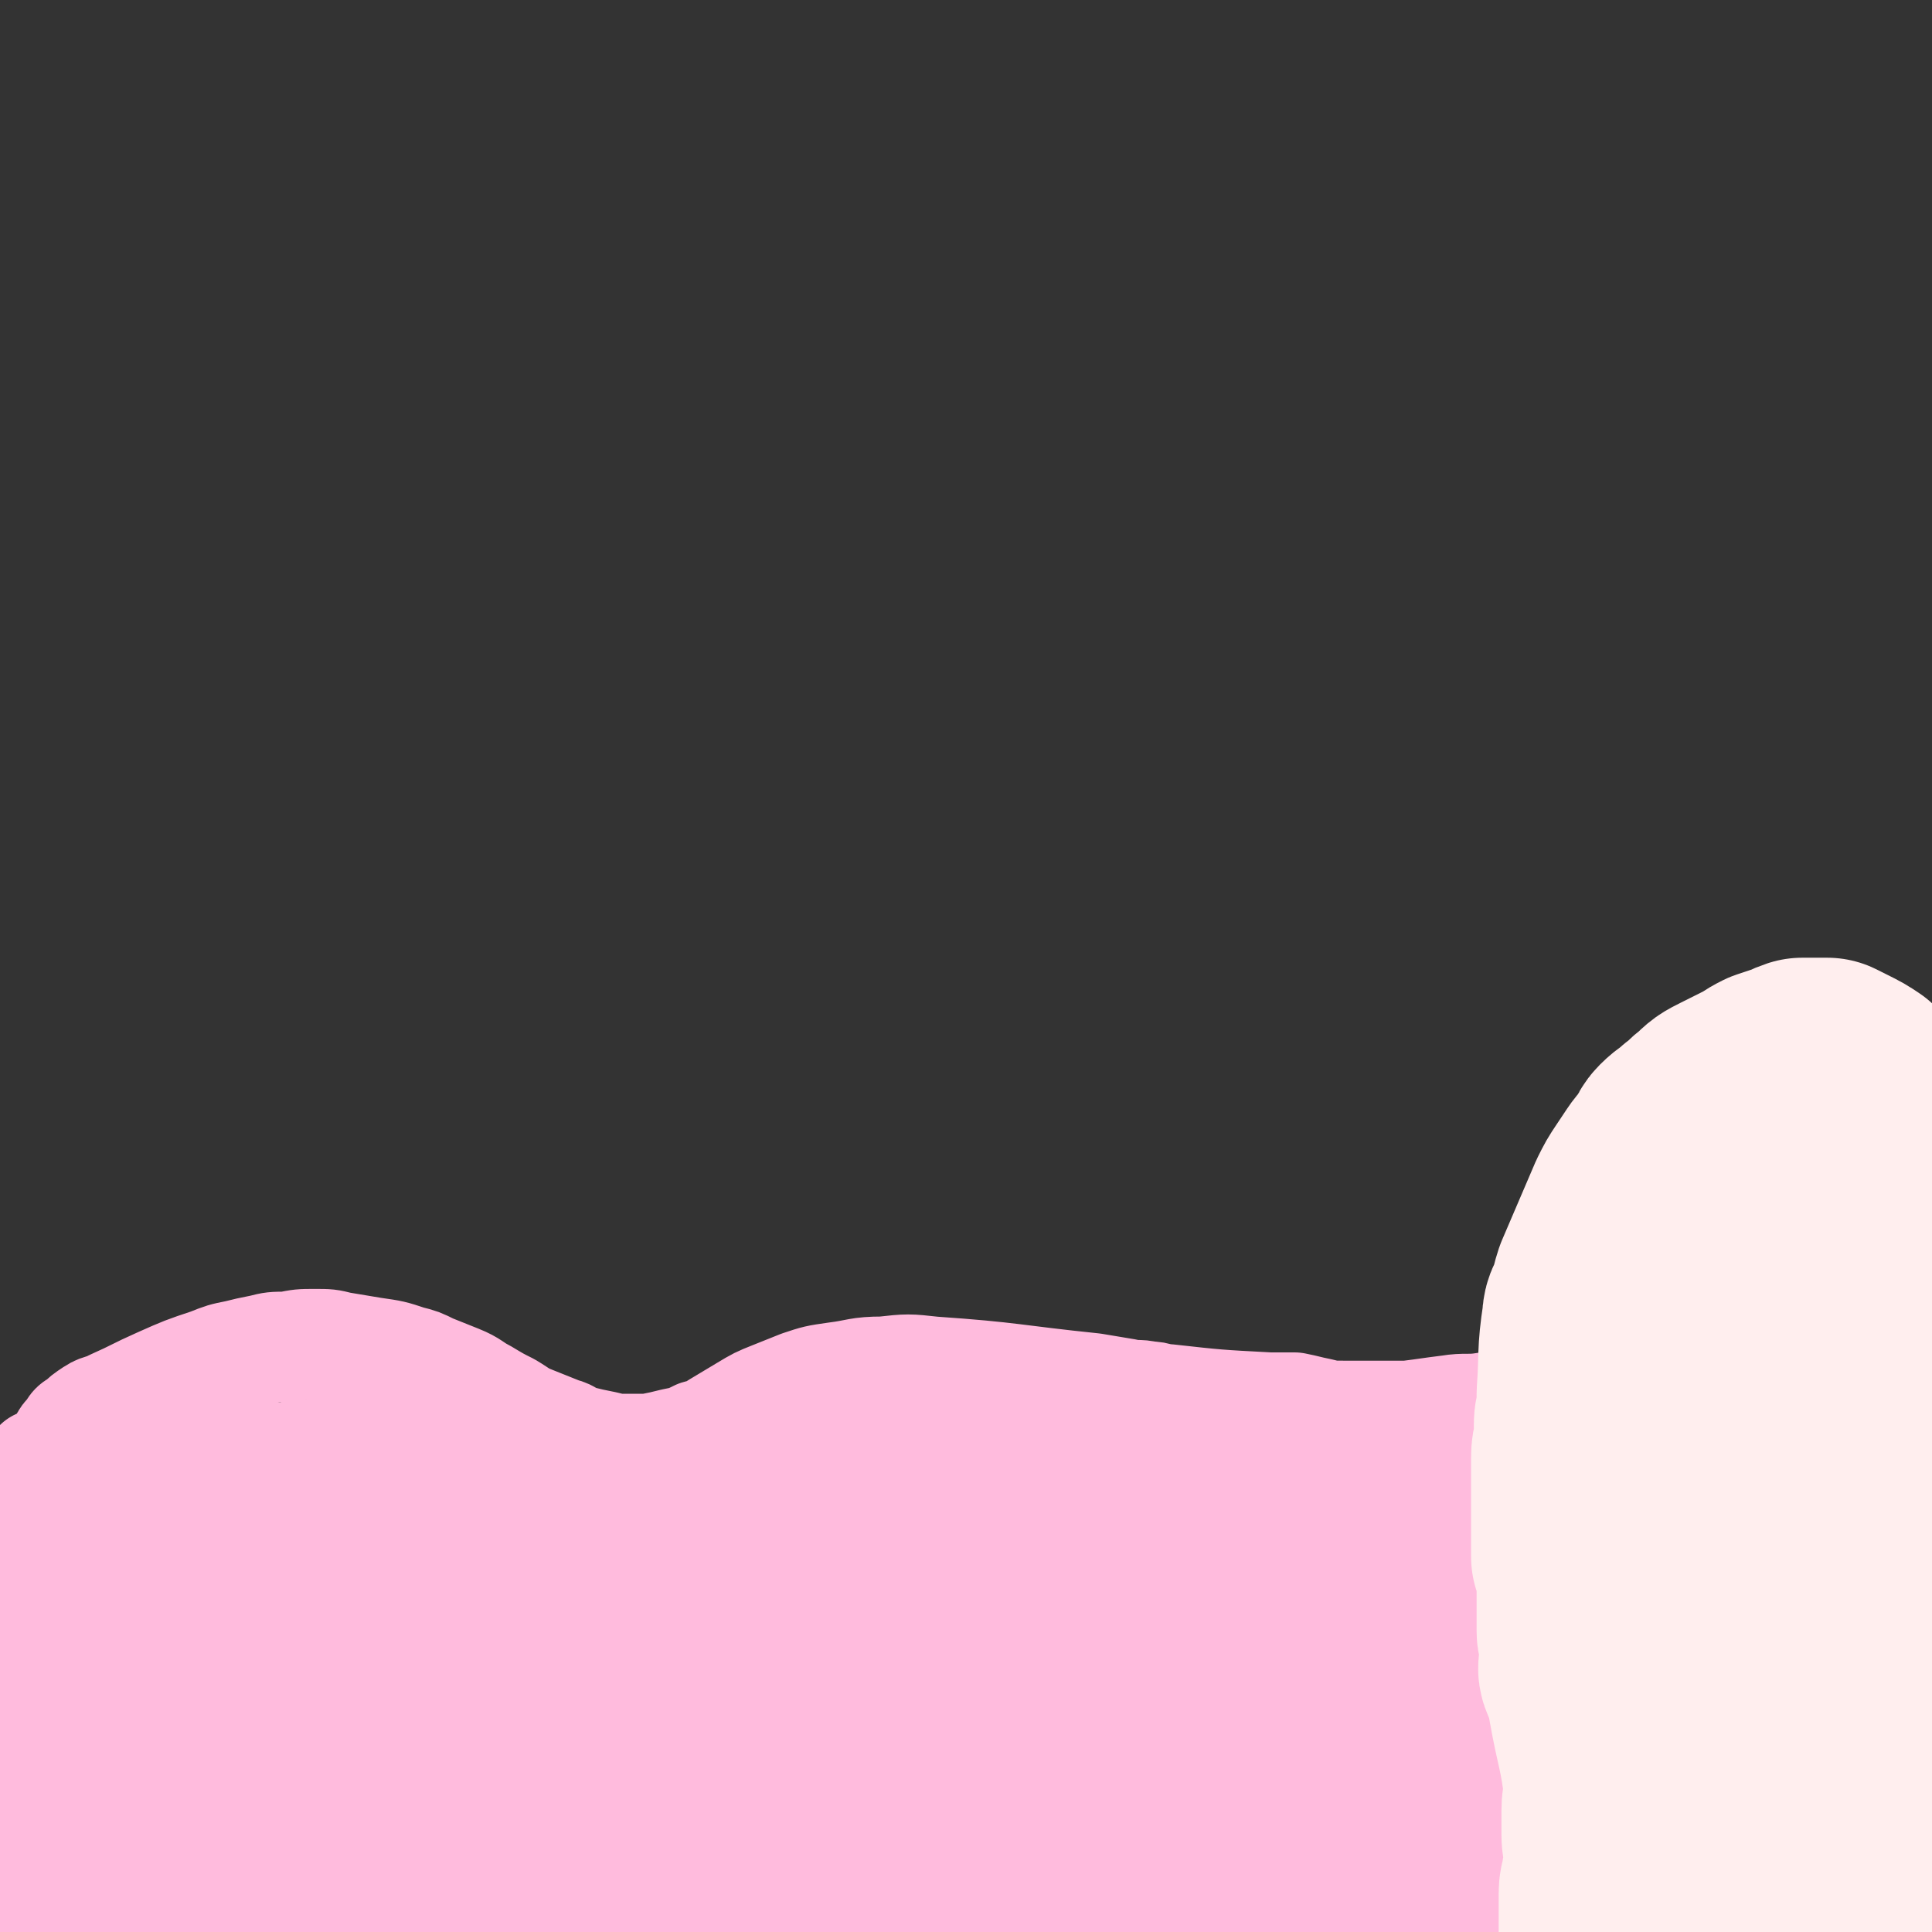 <svg viewBox='0 0 700 700' version='1.1' xmlns='http://www.w3.org/2000/svg' xmlns:xlink='http://www.w3.org/1999/xlink'><rect x="0" y="0" width="700" height="700" fill="#333333" stroke="none"/><g fill='none' stroke='#FFBBDD' stroke-width='40' stroke-linecap='round' stroke-linejoin='round'><path d='M15,532c-1,-1 -2,-1 -1,-1 0,-1 0,0 1,0 0,0 1,0 1,0 1,-1 1,-1 2,-2 2,-1 2,-1 3,-3 1,-1 1,-2 2,-3 1,-2 1,-2 3,-4 1,-2 1,-2 3,-3 2,-2 2,-2 5,-4 3,-2 4,-1 7,-3 9,-4 8,-4 17,-8 9,-4 9,-4 18,-7 5,-2 5,-2 10,-3 4,-1 4,-1 9,-2 4,-1 4,-1 9,-1 5,-1 5,-1 10,-1 5,0 5,0 9,1 6,1 6,1 12,2 7,1 7,1 13,3 4,1 4,1 8,3 5,2 5,2 10,4 5,2 5,3 9,5 5,3 5,3 9,5 5,3 4,3 9,5 5,2 5,2 10,4 4,1 3,2 7,3 4,1 4,1 9,2 4,1 4,1 9,1 3,0 4,0 7,0 5,-1 5,-1 9,-2 5,-1 5,-1 9,-3 4,-1 4,-1 7,-3 5,-3 5,-3 10,-6 5,-3 5,-3 10,-5 5,-2 5,-2 10,-4 6,-2 6,-2 13,-3 8,-1 8,-2 17,-2 9,-1 9,-1 18,0 29,2 29,3 58,6 6,1 6,1 12,2 4,1 4,0 8,1 4,0 3,1 7,1 18,2 18,2 37,3 4,0 5,0 9,0 5,1 4,1 9,2 4,1 4,1 9,1 4,0 5,0 9,0 7,0 7,0 14,0 8,-1 7,-1 15,-2 6,-1 7,0 13,-1 7,-1 6,-2 13,-3 9,-2 9,-1 18,-3 7,-1 7,-2 14,-3 10,-2 10,-2 20,-3 6,-1 6,0 12,0 8,1 8,1 16,2 6,1 6,1 11,3 6,2 6,3 12,6 3,2 3,2 5,4 3,2 3,3 5,5 3,3 3,2 5,5 3,3 3,3 6,7 5,6 5,7 10,13 1,1 1,1 2,2 0,0 1,0 1,0 0,1 0,1 0,2 0,1 0,1 0,2 0,1 0,1 0,2 0,0 -1,0 -1,0 0,1 1,1 1,2 0,0 -1,0 -1,0 0,0 0,1 0,1 0,1 0,1 -1,2 0,1 -1,1 -1,2 0,1 0,1 0,2 0,1 0,1 0,2 0,1 0,1 0,2 0,2 0,2 1,3 0,1 1,1 1,2 0,0 0,1 0,1 0,1 0,1 1,2 1,0 1,0 2,0 1,0 1,0 1,0 0,0 0,1 0,1 0,0 0,0 0,0 0,1 0,1 0,2 1,2 1,2 2,4 1,1 1,1 1,2 1,1 1,1 1,2 1,2 1,2 1,4 0,3 0,3 0,6 0,21 1,21 1,42 0,3 0,3 0,6 0,4 0,4 0,7 0,2 0,2 0,4 0,2 0,2 0,4 0,2 0,2 0,3 0,3 0,3 0,5 0,2 0,2 0,4 '/></g>
<g fill='none' stroke='#FFBBDD' stroke-width='80' stroke-linecap='round' stroke-linejoin='round'><path d='M65,582c-1,-1 -1,-1 -1,-1 -1,-2 -1,-2 -2,-3 -1,-1 -1,-1 -2,-2 -3,-1 -3,-1 -7,-2 -1,0 -1,0 -3,0 -1,0 -1,0 -3,0 -2,0 -2,0 -4,0 -2,1 -2,1 -4,2 -2,1 -2,1 -4,3 -3,2 -2,2 -5,4 -2,2 -2,2 -4,3 -2,2 -2,1 -4,3 -2,2 -1,2 -3,4 -1,2 -2,1 -3,3 -1,1 -1,2 -2,3 -1,2 -1,2 -2,3 0,0 0,0 -1,0 0,0 -1,0 -1,0 -1,-1 -1,-1 -1,-2 0,-2 0,-2 1,-4 2,-4 2,-3 4,-7 2,-5 2,-6 4,-11 5,-13 4,-13 10,-26 1,-2 1,-2 3,-3 1,-1 1,-2 3,-2 2,-1 2,0 4,0 3,0 3,0 5,0 6,0 5,1 11,1 5,0 6,0 11,0 8,0 8,0 16,0 5,0 5,1 10,1 6,0 6,0 12,-1 5,0 5,-1 10,-1 6,-1 6,-1 13,-1 4,0 4,0 8,0 4,0 3,-1 7,-1 2,0 3,0 5,0 2,0 2,0 4,0 2,0 2,-1 3,0 1,0 1,1 2,2 1,1 1,1 2,3 0,1 0,2 0,3 0,2 0,2 0,4 0,3 0,3 0,5 0,3 1,3 0,5 -1,2 -2,1 -4,3 -2,1 -1,2 -3,3 -3,1 -3,1 -6,2 -4,2 -4,2 -9,3 -22,2 -22,1 -44,3 -6,1 -6,1 -11,3 -7,3 -7,3 -13,6 -7,4 -7,4 -13,8 -7,5 -7,5 -13,10 -4,4 -4,4 -8,9 -14,18 -14,18 -27,37 -1,2 0,3 -1,5 -1,3 -1,2 -2,5 -1,2 -1,2 -1,4 0,3 1,3 2,5 1,2 1,2 2,4 1,1 1,2 3,2 6,1 6,2 12,1 8,-1 9,-2 16,-6 12,-6 12,-7 23,-15 14,-10 14,-11 27,-22 17,-14 16,-15 34,-29 17,-13 18,-13 36,-25 13,-9 13,-9 27,-18 8,-5 8,-4 16,-9 3,-1 2,-2 5,-3 1,0 3,-1 2,0 -24,21 -26,22 -52,44 -9,8 -10,8 -19,16 -10,10 -10,10 -20,20 -10,10 -10,10 -19,20 -7,8 -7,8 -14,16 -6,7 -6,7 -12,14 -4,4 -3,5 -7,9 -2,3 -2,2 -4,5 -2,2 -2,2 -3,5 -1,1 -1,1 -1,3 0,1 0,2 0,3 0,1 -1,2 0,2 1,1 2,1 4,0 5,-2 5,-3 9,-6 9,-8 9,-8 17,-16 12,-12 12,-12 23,-24 11,-11 10,-12 21,-23 10,-11 10,-12 21,-22 11,-11 12,-10 24,-20 6,-4 6,-4 12,-8 5,-3 5,-4 10,-7 4,-2 4,-2 8,-3 3,-1 3,-1 6,-1 4,0 8,-3 8,0 -1,24 -2,29 -11,54 -7,19 -11,18 -22,35 -10,16 -9,16 -20,31 -9,13 -10,12 -19,25 -6,7 -6,7 -11,15 -1,2 -1,2 -2,5 0,1 0,2 0,3 0,0 0,0 0,0 5,-7 4,-7 9,-14 11,-15 12,-14 22,-29 22,-31 18,-34 42,-63 36,-43 38,-42 78,-82 6,-6 7,-5 14,-10 7,-5 7,-5 15,-9 2,-1 2,-1 4,-2 0,0 1,0 1,0 0,1 1,2 0,3 -3,7 -4,7 -8,14 -8,14 -7,15 -15,29 -8,15 -9,14 -16,29 -8,17 -11,22 -14,35 -1,2 3,-2 6,-4 4,-4 4,-4 7,-8 4,-5 4,-5 7,-10 4,-5 4,-5 7,-10 3,-4 3,-4 5,-9 1,-3 1,-3 2,-6 1,-3 2,-3 3,-6 1,-2 1,-2 2,-5 0,-2 -1,-3 0,-5 1,-3 2,-2 4,-5 2,-2 2,-3 4,-5 3,-3 3,-3 6,-6 5,-5 5,-5 11,-9 6,-4 6,-4 12,-8 5,-3 4,-3 9,-6 7,-4 7,-4 15,-7 7,-2 7,-2 14,-3 3,-1 3,-1 7,-1 6,0 6,0 12,0 6,0 6,0 12,1 5,0 5,0 10,1 5,1 5,1 9,2 6,1 6,2 12,3 7,2 7,2 14,3 5,1 6,1 11,2 25,5 25,5 50,10 10,2 9,2 19,4 4,1 4,1 9,1 14,2 15,3 29,3 8,0 8,-1 15,-2 4,0 4,0 7,-1 3,-1 3,-1 6,-2 3,-1 3,-1 7,-2 3,-1 3,-1 6,-1 4,-1 4,-1 8,-1 3,0 3,0 6,0 3,0 3,0 6,0 3,0 3,0 6,0 3,1 3,1 6,2 2,1 2,1 4,2 2,1 3,1 5,2 2,2 2,2 4,4 2,2 2,2 4,4 3,4 2,4 5,8 2,4 3,3 5,7 4,8 3,9 7,16 3,5 6,3 8,9 5,14 3,15 5,31 0,2 0,2 0,4 0,2 -1,2 0,3 1,2 2,2 3,3 0,0 0,0 -1,0 0,0 -1,0 -1,0 -1,1 0,2 -1,2 -1,1 -2,1 -3,0 -2,-1 -2,-1 -4,-3 -4,-3 -4,-3 -7,-7 -8,-10 -8,-10 -15,-20 -6,-8 -5,-8 -11,-16 -5,-7 -5,-7 -10,-13 -6,-7 -7,-6 -13,-13 -6,-6 -5,-6 -11,-12 -6,-6 -6,-6 -12,-11 -4,-3 -5,-3 -9,-6 -4,-3 -4,-3 -8,-6 -2,-2 -2,-2 -5,-3 -2,-1 -2,-1 -4,-1 -1,0 -2,-1 -2,0 -1,2 0,3 0,5 1,11 0,11 3,21 3,12 5,11 9,23 5,13 4,14 9,27 4,11 5,11 9,22 14,43 13,44 27,87 1,5 2,4 3,9 1,3 0,5 2,7 1,1 3,1 3,0 7,-19 6,-20 11,-41 1,-5 0,-6 1,-11 1,-6 2,-6 3,-12 0,-2 -1,-3 0,-5 1,-2 1,-2 3,-4 1,-1 1,-1 3,-2 1,0 1,-1 2,0 2,1 3,2 4,4 3,4 3,4 4,9 1,2 1,2 0,4 -1,2 -2,3 -4,4 -6,3 -6,4 -12,4 -6,1 -7,0 -13,-2 -8,-3 -8,-3 -16,-7 -18,-8 -18,-8 -36,-17 -16,-9 -15,-11 -31,-19 -18,-9 -18,-10 -38,-16 -16,-5 -16,-4 -33,-5 -14,-1 -14,-2 -28,1 -56,11 -56,12 -111,26 -17,4 -17,5 -34,11 -13,4 -13,5 -26,9 -14,5 -14,5 -29,10 -11,3 -12,3 -23,6 -10,2 -10,2 -19,5 -5,1 -5,2 -10,3 -2,0 -3,-1 -5,0 -2,0 -1,1 -3,2 -1,0 -1,0 -2,0 0,0 0,0 0,0 3,0 3,0 5,0 15,-1 16,2 30,-2 21,-6 21,-7 40,-17 25,-13 25,-13 48,-28 24,-15 23,-17 47,-32 23,-14 23,-14 46,-27 19,-11 19,-11 39,-22 14,-8 15,-8 29,-16 4,-2 4,-2 8,-5 2,-1 4,-2 4,-3 0,-1 -2,0 -3,0 -13,4 -13,3 -25,8 -27,12 -28,11 -53,26 -44,27 -47,28 -86,58 -3,2 0,5 3,7 9,4 11,4 22,5 24,3 25,1 49,3 28,2 28,1 55,6 44,8 44,9 87,20 7,2 7,3 14,6 2,1 1,1 3,2 1,0 1,0 2,0 0,0 0,1 0,1 0,1 1,2 0,2 -5,3 -6,2 -12,4 -15,5 -14,6 -29,11 -27,9 -28,8 -55,17 -24,8 -24,9 -48,16 -21,7 -21,8 -43,12 -20,4 -20,4 -41,5 -11,1 -11,-1 -22,-1 -2,0 -2,0 -4,0 -1,0 -1,1 -2,0 0,0 0,-1 0,-2 0,-1 -1,-1 0,-2 3,-2 4,-5 8,-4 79,9 80,12 159,24 '/></g>
<g fill='none' stroke='#FFEEEE' stroke-width='80' stroke-linecap='round' stroke-linejoin='round'><path d='M585,605c-1,-1 -1,-1 -1,-1 -1,-1 0,0 0,0 0,-1 0,-1 0,-3 0,-2 0,-2 0,-4 0,-3 0,-3 0,-6 0,-3 0,-4 0,-7 1,-4 1,-4 2,-8 1,-4 1,-4 1,-8 0,-4 0,-5 0,-9 0,-4 1,-4 1,-8 1,-4 0,-5 1,-9 1,-5 1,-4 2,-9 1,-5 0,-5 1,-10 1,-5 2,-5 3,-10 2,-5 2,-5 3,-10 1,-5 1,-5 2,-10 1,-5 1,-4 2,-9 1,-4 0,-5 1,-9 1,-5 1,-5 2,-10 1,-5 1,-6 2,-11 1,-4 1,-4 2,-8 1,-6 1,-6 3,-11 1,-3 2,-3 4,-6 6,-9 5,-10 11,-18 2,-2 2,-2 5,-3 5,-2 5,-2 10,-3 5,-1 6,-1 11,-1 5,0 5,0 10,1 5,2 5,2 10,5 6,3 6,3 11,6 4,2 4,2 7,5 2,2 2,2 3,4 2,3 3,3 3,7 1,24 0,25 0,49 0,5 0,5 0,9 0,3 0,3 0,5 0,3 0,3 0,6 0,3 0,3 0,5 0,7 0,7 0,14 0,4 1,4 0,7 -2,8 -3,8 -6,15 -3,7 -3,7 -6,13 -4,8 -4,7 -8,15 -3,7 -4,7 -6,14 -2,6 -2,6 -3,13 -1,7 -1,7 -1,15 0,24 2,25 2,49 0,4 -1,3 -1,7 0,3 0,3 0,6 0,3 0,3 0,6 0,3 -1,2 -1,5 0,2 1,2 0,4 0,2 -1,1 -2,3 0,1 1,2 0,2 0,1 -1,0 -2,0 -1,0 -2,1 -2,0 -2,-4 -2,-5 -3,-10 -3,-16 -3,-16 -4,-32 -1,-16 0,-17 -1,-33 0,-14 0,-14 -1,-27 -2,-14 -3,-13 -5,-27 -2,-13 -1,-13 -2,-27 -1,-11 -1,-12 -1,-23 0,-10 0,-10 1,-19 0,-7 1,-7 1,-14 0,-5 0,-5 0,-10 0,-3 0,-3 0,-6 0,-2 0,-2 0,-4 0,-1 0,-2 0,-2 0,0 0,1 0,1 -1,4 -1,4 -2,8 -4,16 -4,16 -8,32 -5,22 -6,21 -11,43 -4,19 -4,19 -7,38 -2,11 -1,11 -3,22 -2,10 -2,10 -4,20 -2,10 -2,10 -4,20 -2,10 -1,11 -4,21 -2,8 -2,8 -5,15 -3,8 -4,8 -7,16 -1,3 -1,4 -2,7 -1,3 -2,2 -3,5 -1,2 -1,2 -2,4 0,1 0,2 0,3 0,1 0,2 0,2 0,0 0,-1 0,-2 0,-2 0,-2 0,-4 0,-2 0,-3 0,-5 0,-3 -1,-3 -1,-6 0,-4 0,-4 0,-9 0,-2 0,-3 0,-5 0,-3 1,-3 1,-6 1,-4 1,-5 1,-9 0,-3 -1,-3 -1,-6 0,-4 0,-5 0,-9 0,-4 1,-4 1,-7 -2,-17 -3,-16 -6,-33 0,-2 1,-3 0,-5 -1,-3 -2,-2 -3,-5 -1,-2 0,-2 0,-5 0,-1 0,-1 0,-3 0,-2 0,-2 0,-4 0,-2 -1,-1 -1,-3 0,-1 0,-1 0,-3 0,-1 0,-1 0,-3 0,-1 0,-1 0,-3 0,-1 0,-1 0,-3 0,-2 0,-2 0,-4 0,-2 0,-2 0,-4 0,-1 0,-2 0,-3 -1,-2 -1,-2 -2,-4 0,-2 0,-2 0,-4 0,-1 0,-1 0,-3 0,-2 0,-2 0,-4 0,-2 0,-2 0,-4 0,-2 0,-2 0,-5 0,-2 0,-2 0,-5 0,-2 0,-2 0,-5 0,-3 0,-3 0,-6 0,-4 1,-3 1,-7 0,-2 0,-3 0,-5 0,-3 1,-2 1,-5 0,-3 0,-3 0,-6 1,-14 0,-14 2,-27 0,-3 1,-3 2,-6 1,-3 1,-4 2,-7 6,-14 6,-14 12,-28 2,-4 2,-4 4,-7 2,-3 2,-3 4,-6 2,-3 2,-2 4,-5 2,-2 1,-3 3,-5 3,-3 3,-2 6,-5 3,-2 3,-3 6,-5 3,-3 3,-3 7,-5 4,-2 4,-2 8,-4 4,-2 3,-2 7,-4 3,-1 3,-1 6,-2 3,-1 2,-1 5,-2 2,0 3,0 5,0 2,0 2,0 4,0 2,1 2,1 4,2 4,2 4,2 7,4 3,3 3,3 6,6 8,6 10,5 17,11 2,2 1,2 1,5 0,5 0,5 0,10 0,5 0,5 0,9 0,20 0,20 0,40 0,3 0,3 0,6 0,3 0,3 0,5 0,3 0,3 0,5 0,3 0,3 0,5 0,1 0,1 0,2 0,2 0,2 0,3 0,2 0,2 0,3 0,2 0,2 0,3 0,3 0,3 0,5 0,3 0,3 0,5 0,2 0,2 0,4 0,3 0,3 0,6 0,5 0,5 0,10 -1,8 1,8 -2,15 -3,9 -5,8 -10,16 -7,11 -7,11 -13,22 -4,8 -4,8 -7,17 -3,8 -3,8 -4,16 -1,6 -1,6 -1,12 0,5 0,6 0,11 0,4 0,4 0,7 0,3 0,3 0,6 0,2 0,2 0,4 0,2 0,2 0,4 0,1 0,1 0,2 0,1 0,1 0,2 '/></g>
<g fill='none' stroke='#FFBBDD' stroke-width='80' stroke-linecap='round' stroke-linejoin='round'><path d='M413,653c-1,-1 -1,-2 -1,-1 -2,8 -2,9 -2,18 -1,18 -1,19 -1,37 0,13 1,13 2,26 1,11 2,10 3,21 1,6 0,7 0,13 -1,7 -1,6 -2,13 -1,6 0,6 -1,12 -1,6 -1,6 -3,11 '/><path d='M371,697c-1,-1 -1,-2 -1,-1 -7,14 -8,15 -13,31 -7,22 -8,22 -12,44 -3,19 0,19 -3,38 -2,12 -3,12 -7,24 '/></g>
</svg>
